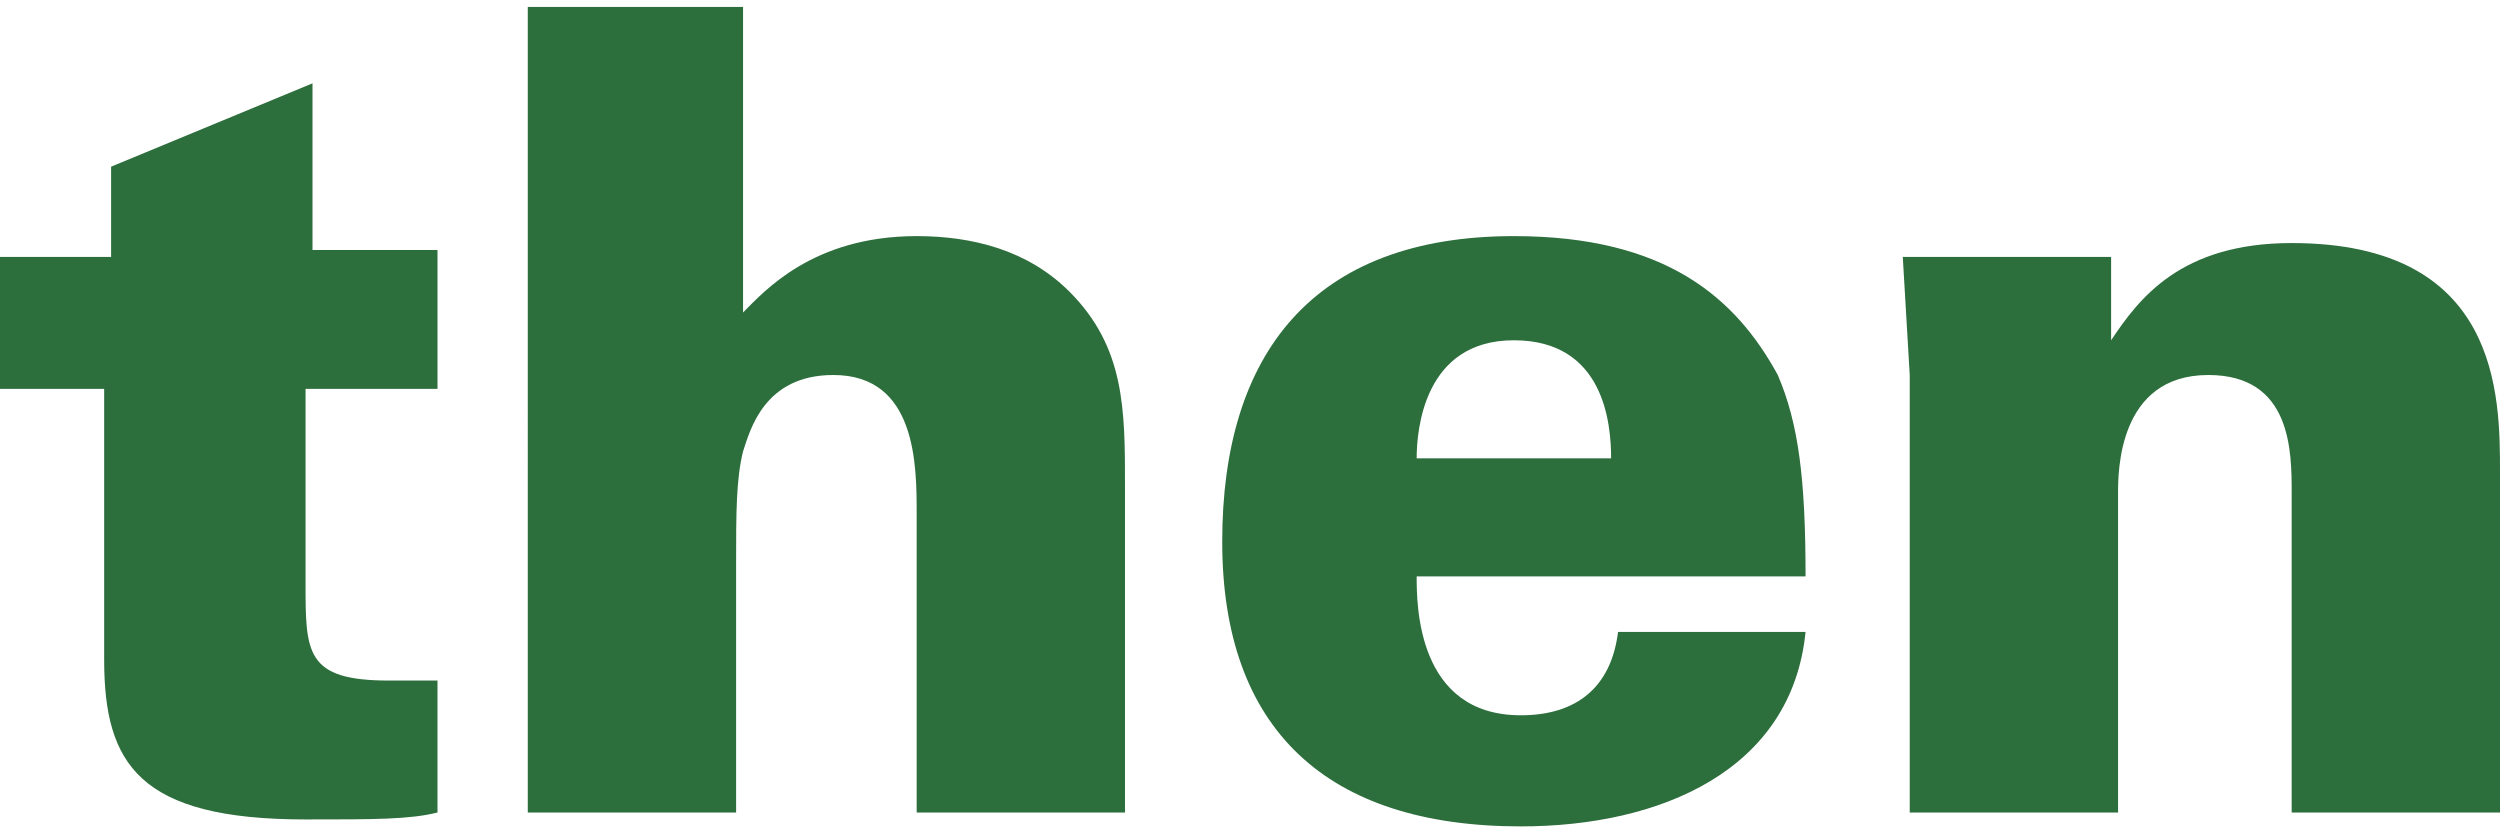 <?xml version="1.0" encoding="utf-8"?>
<!-- Generator: Adobe Illustrator 27.8.1, SVG Export Plug-In . SVG Version: 6.00 Build 0)  -->
<svg version="1.1" id="Layer_1" xmlns="http://www.w3.org/2000/svg" xmlns:xlink="http://www.w3.org/1999/xlink" x="0px" y="0px"
	 viewBox="0 0 36 12" style="enable-background:new 0 0 36 12;" xml:space="preserve">
<style type="text/css">
	.st0{fill:#2C6E3C;}
</style>
<g>
	<path class="st0" d="M6.3,3.7v1.9H4.4v2.8c0,1,0,1.4,1.2,1.4c0.2,0,0.4,0,0.7,0v1.9c-0.4,0.1-0.9,0.1-1.9,0.1
		C2,11.8,1.5,11,1.5,9.5V5.6H0V3.7h1.6V2.4l2.9-1.2v2.4H6.3z"/>
	<path class="st0" d="M7.7,0.1h3v4.4c0.3-0.3,1-1.1,2.5-1.1c0.8,0,1.6,0.2,2.2,0.8C16.2,5,16.2,5.9,16.2,7v4.7h-3V7.4
		c0-0.7,0-2-1.2-2c-1,0-1.2,0.8-1.3,1.1c-0.1,0.4-0.1,0.9-0.1,1.6v3.6h-3V0.1z"/>
	<path class="st0" d="M20.4,8.3c0,0.4,0,2,1.5,2c0.8,0,1.3-0.4,1.4-1.2H26c-0.2,2-2.1,2.8-4.1,2.8c-2.8,0-4.3-1.4-4.3-4.1
		c0-2.7,1.3-4.4,4.2-4.4c2.2,0,3.2,0.9,3.8,2c0.3,0.7,0.4,1.5,0.4,2.9H20.4z M23.2,6.6c0-0.5-0.1-1.7-1.4-1.7
		c-1.3,0-1.4,1.3-1.4,1.7H23.2z"/>
	<path class="st0" d="M27.5,5.4l-0.1-1.7h3l0,1.2c0.4-0.6,1-1.4,2.6-1.4C36,3.5,36,5.7,36,6.8v4.9h-3V7.1c0-0.6,0-1.7-1.2-1.7
		c-1.3,0-1.3,1.4-1.3,1.7v4.6h-3V5.4z"/>
</g>
</svg>
